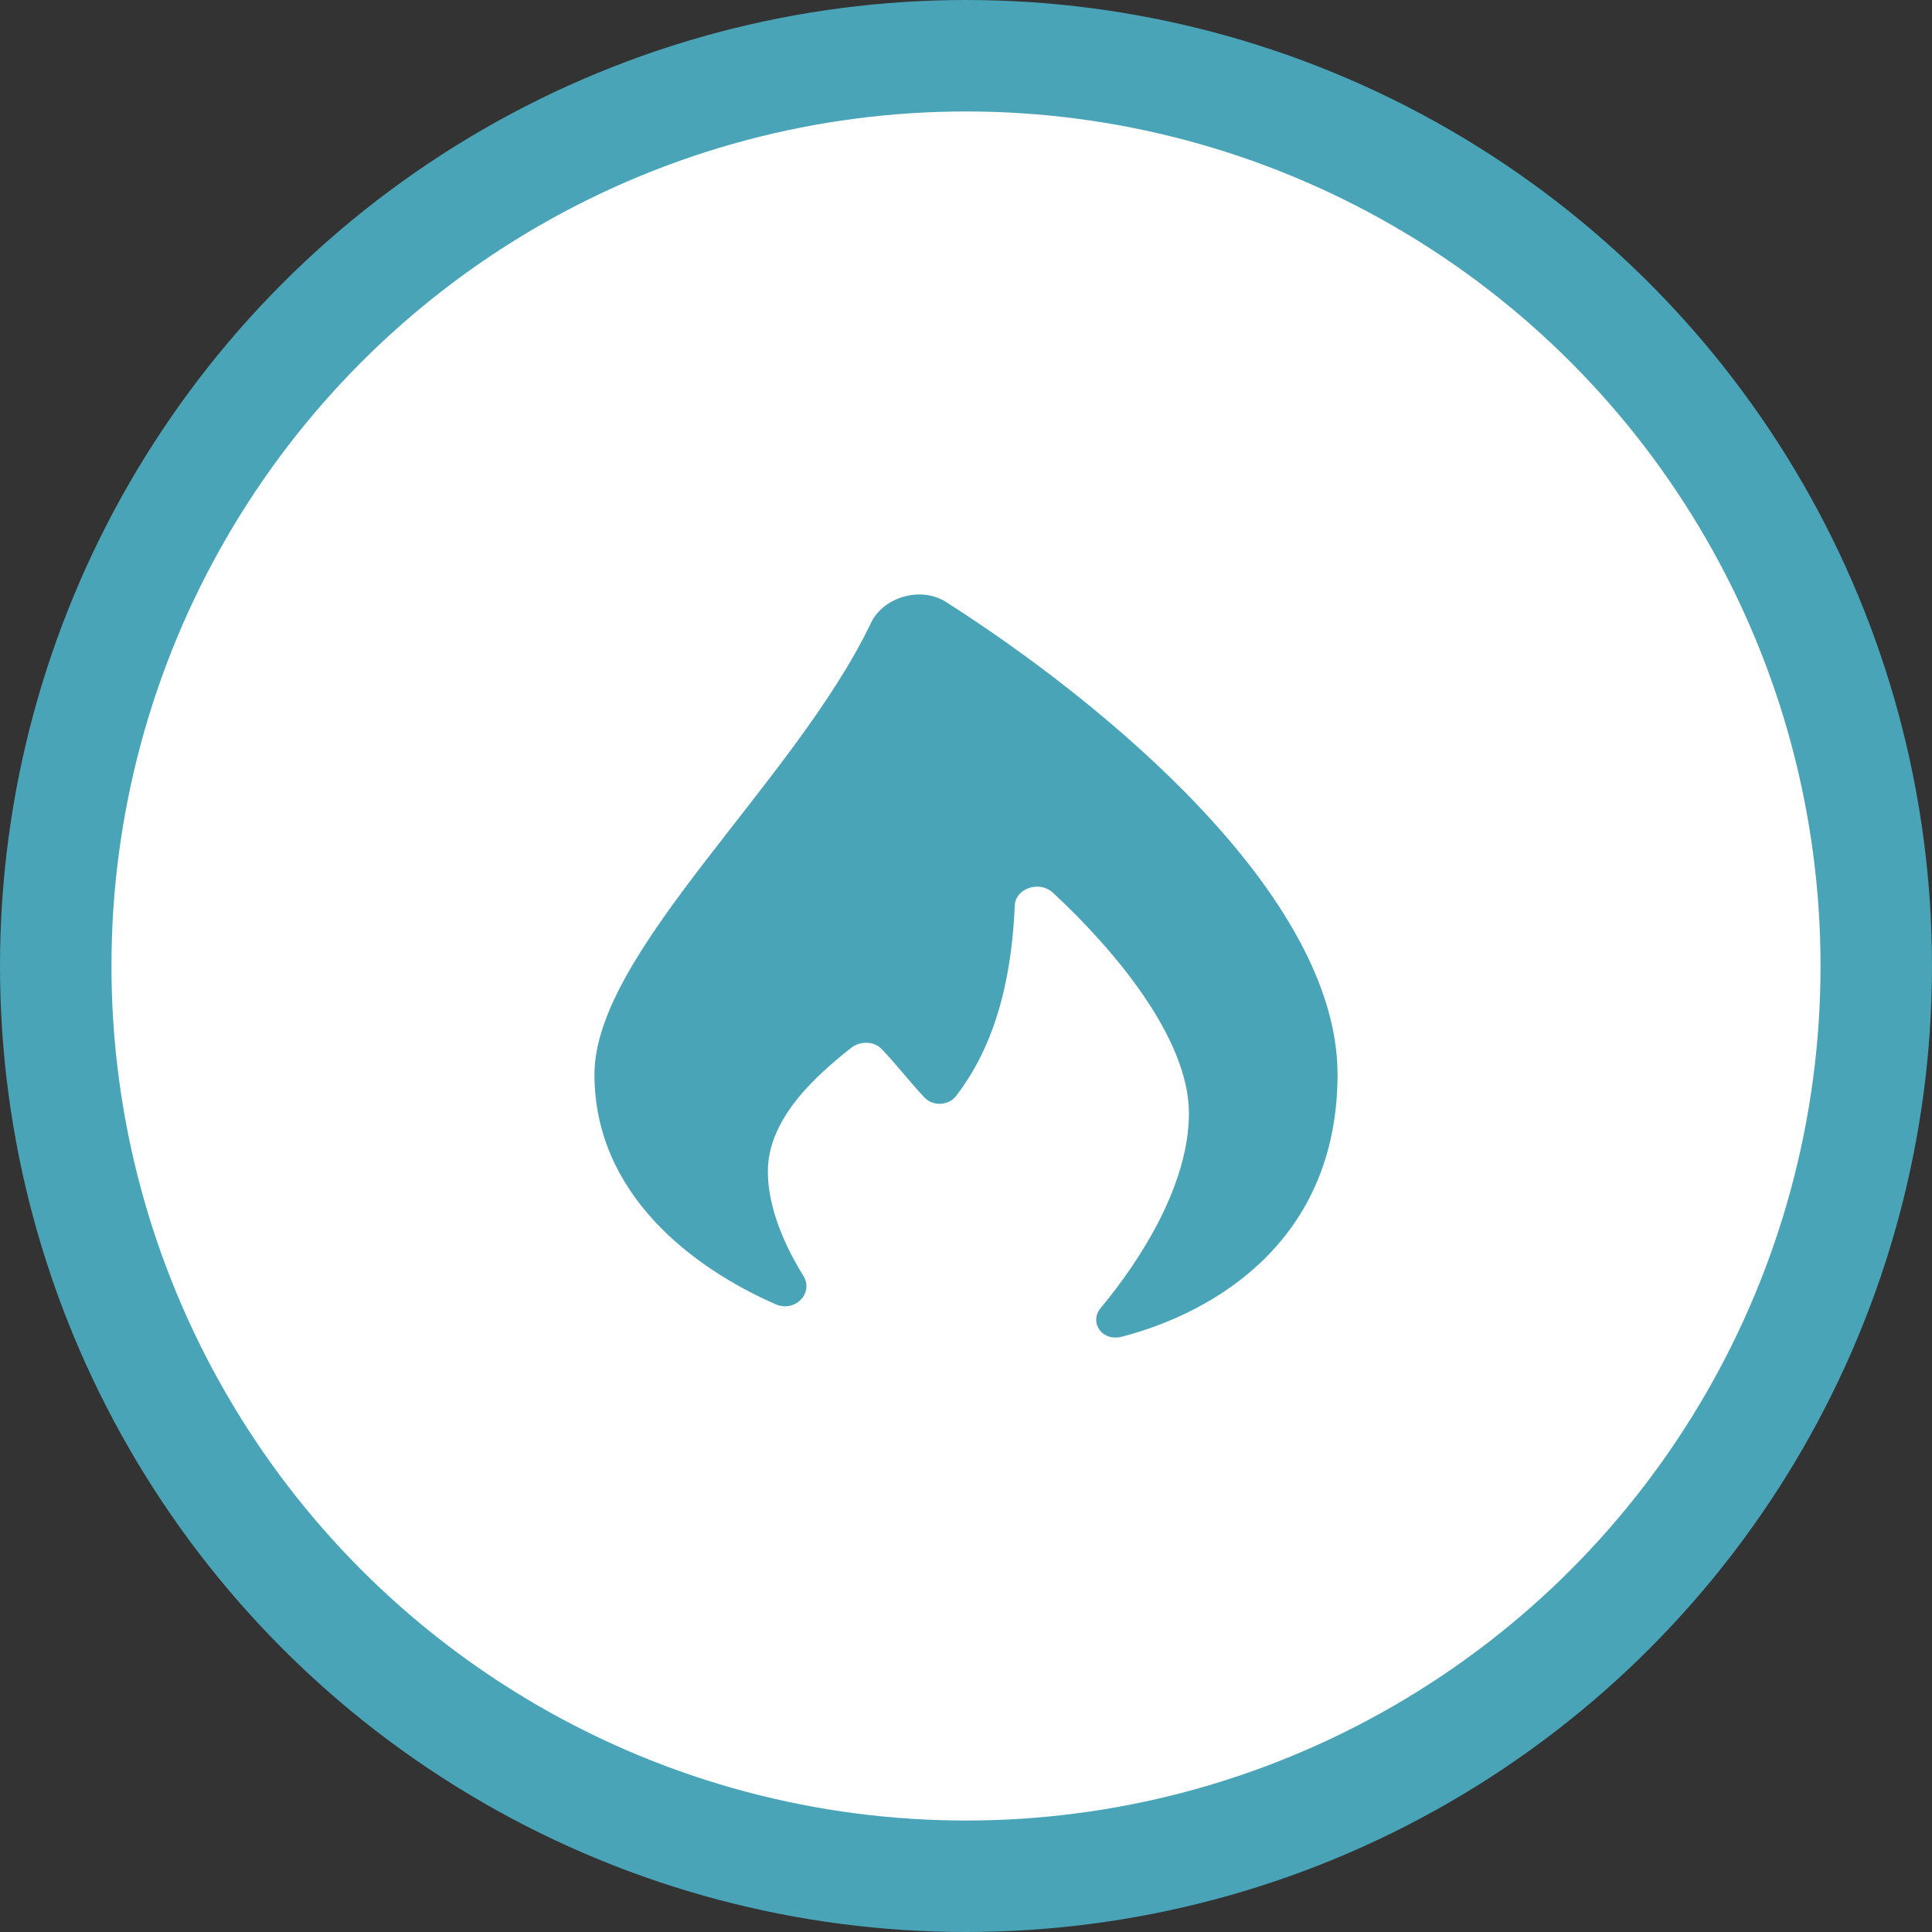 <?xml version="1.0" encoding="UTF-8"?>
<svg xmlns="http://www.w3.org/2000/svg" width="52" height="52" viewBox="0 0 52 52" fill="none">
  <rect x="0" y="0" width="52" height="52" fill="#333333" stroke="none"/>
  <circle cx="26" cy="26" r="24.5" fill="white" stroke="#49A4B8" stroke-width="3"></circle>
  <path d="M36 28.916C36 33.366 32.727 35.318 30.198 35.977C29.659 36.117 29.305 35.591 29.627 35.203C30.728 33.88 32 31.861 32 29.962C32 27.922 29.945 25.514 28.34 24.028C27.973 23.688 27.333 23.913 27.313 24.37C27.247 25.886 26.961 27.914 25.729 29.503C25.53 29.759 25.109 29.78 24.883 29.541C24.498 29.134 24.113 28.63 23.727 28.232C23.52 28.018 23.145 28.015 22.906 28.205C21.973 28.944 20.667 30.096 20.667 31.531C20.667 32.503 21.117 33.523 21.625 34.343C21.905 34.795 21.408 35.338 20.87 35.102C18.641 34.123 16 32.141 16 28.916C16 25.625 21.388 21.067 23.445 16.76C23.77 16.081 24.77 15.761 25.466 16.205C29.68 18.89 36 24.082 36 28.916Z" fill="#49A4B8"></path>
</svg>
